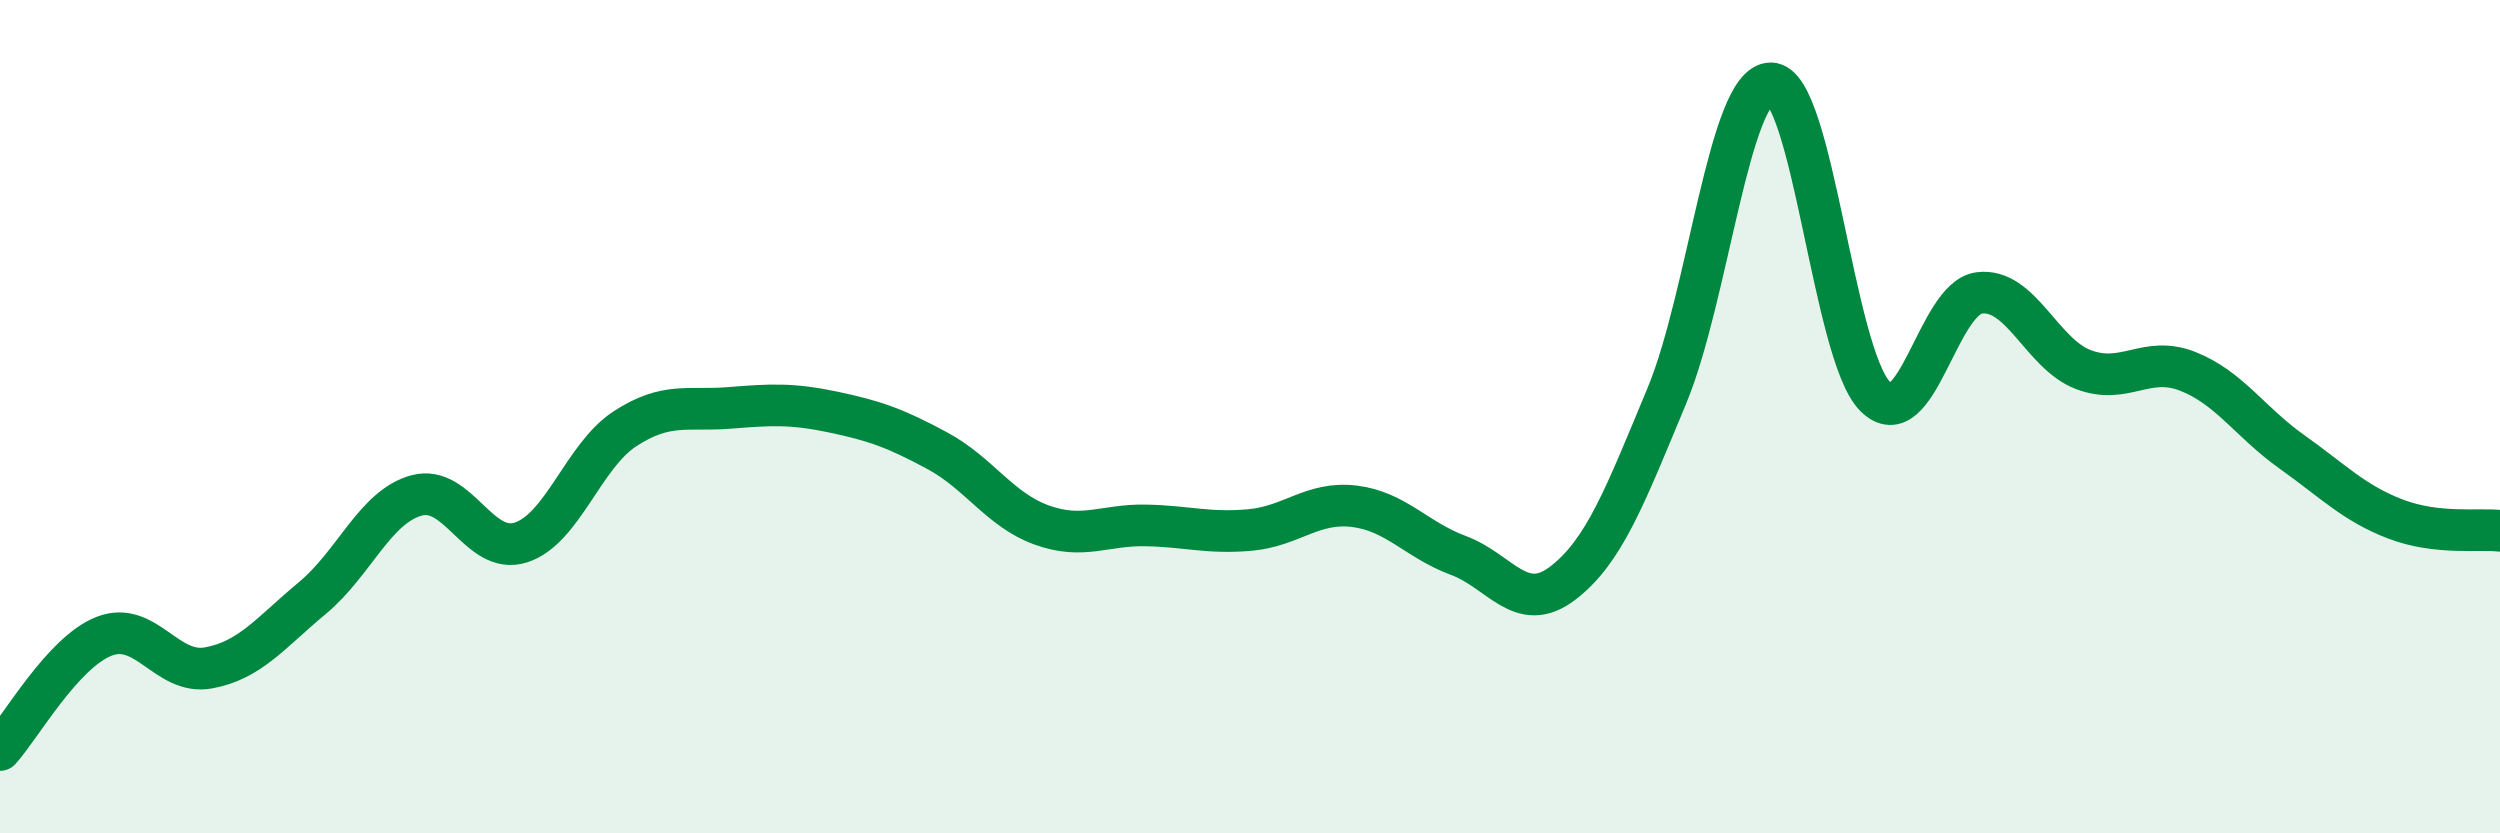 
    <svg width="60" height="20" viewBox="0 0 60 20" xmlns="http://www.w3.org/2000/svg">
      <path
        d="M 0,18 C 0.5,17.45 1.5,15.66 2.5,15.27 C 3.5,14.88 4,16.21 5,16.03 C 6,15.85 6.5,15.18 7.5,14.35 C 8.5,13.52 9,12.16 10,11.89 C 11,11.62 11.5,13.34 12.5,13.02 C 13.5,12.7 14,10.94 15,10.29 C 16,9.64 16.5,9.87 17.5,9.79 C 18.5,9.71 19,9.68 20,9.89 C 21,10.1 21.5,10.28 22.5,10.82 C 23.5,11.36 24,12.24 25,12.6 C 26,12.96 26.5,12.59 27.5,12.61 C 28.5,12.63 29,12.81 30,12.72 C 31,12.63 31.5,12.03 32.5,12.15 C 33.5,12.27 34,12.96 35,13.33 C 36,13.7 36.5,14.76 37.5,14 C 38.5,13.24 39,11.91 40,9.51 C 41,7.11 41.5,2 42.5,2 C 43.5,2 44,8.5 45,9.51 C 46,10.52 46.5,7.16 47.5,7.03 C 48.5,6.9 49,8.49 50,8.87 C 51,9.25 51.5,8.52 52.5,8.91 C 53.5,9.3 54,10.13 55,10.84 C 56,11.55 56.5,12.08 57.5,12.46 C 58.5,12.84 59.5,12.68 60,12.74L60 20L0 20Z"
        fill="#008740"
        opacity="0.1"
        stroke-linecap="round"
        stroke-linejoin="round"
      />
      <path
        d="M 0,18 C 0.5,17.45 1.5,15.66 2.5,15.27 C 3.5,14.88 4,16.21 5,16.03 C 6,15.85 6.5,15.18 7.5,14.35 C 8.5,13.52 9,12.16 10,11.89 C 11,11.62 11.5,13.34 12.5,13.02 C 13.5,12.7 14,10.94 15,10.29 C 16,9.64 16.5,9.87 17.5,9.79 C 18.5,9.71 19,9.68 20,9.89 C 21,10.1 21.5,10.28 22.5,10.82 C 23.5,11.36 24,12.24 25,12.6 C 26,12.96 26.5,12.59 27.5,12.61 C 28.5,12.63 29,12.81 30,12.72 C 31,12.63 31.5,12.03 32.5,12.15 C 33.5,12.27 34,12.96 35,13.33 C 36,13.7 36.5,14.76 37.5,14 C 38.5,13.24 39,11.91 40,9.51 C 41,7.11 41.5,2 42.5,2 C 43.5,2 44,8.5 45,9.51 C 46,10.52 46.5,7.16 47.5,7.03 C 48.5,6.9 49,8.49 50,8.87 C 51,9.25 51.5,8.52 52.5,8.91 C 53.5,9.3 54,10.13 55,10.84 C 56,11.55 56.5,12.08 57.5,12.46 C 58.5,12.84 59.5,12.68 60,12.74"
        stroke="#008740"
        stroke-width="1"
        fill="none"
        stroke-linecap="round"
        stroke-linejoin="round"
      />
    </svg>
  